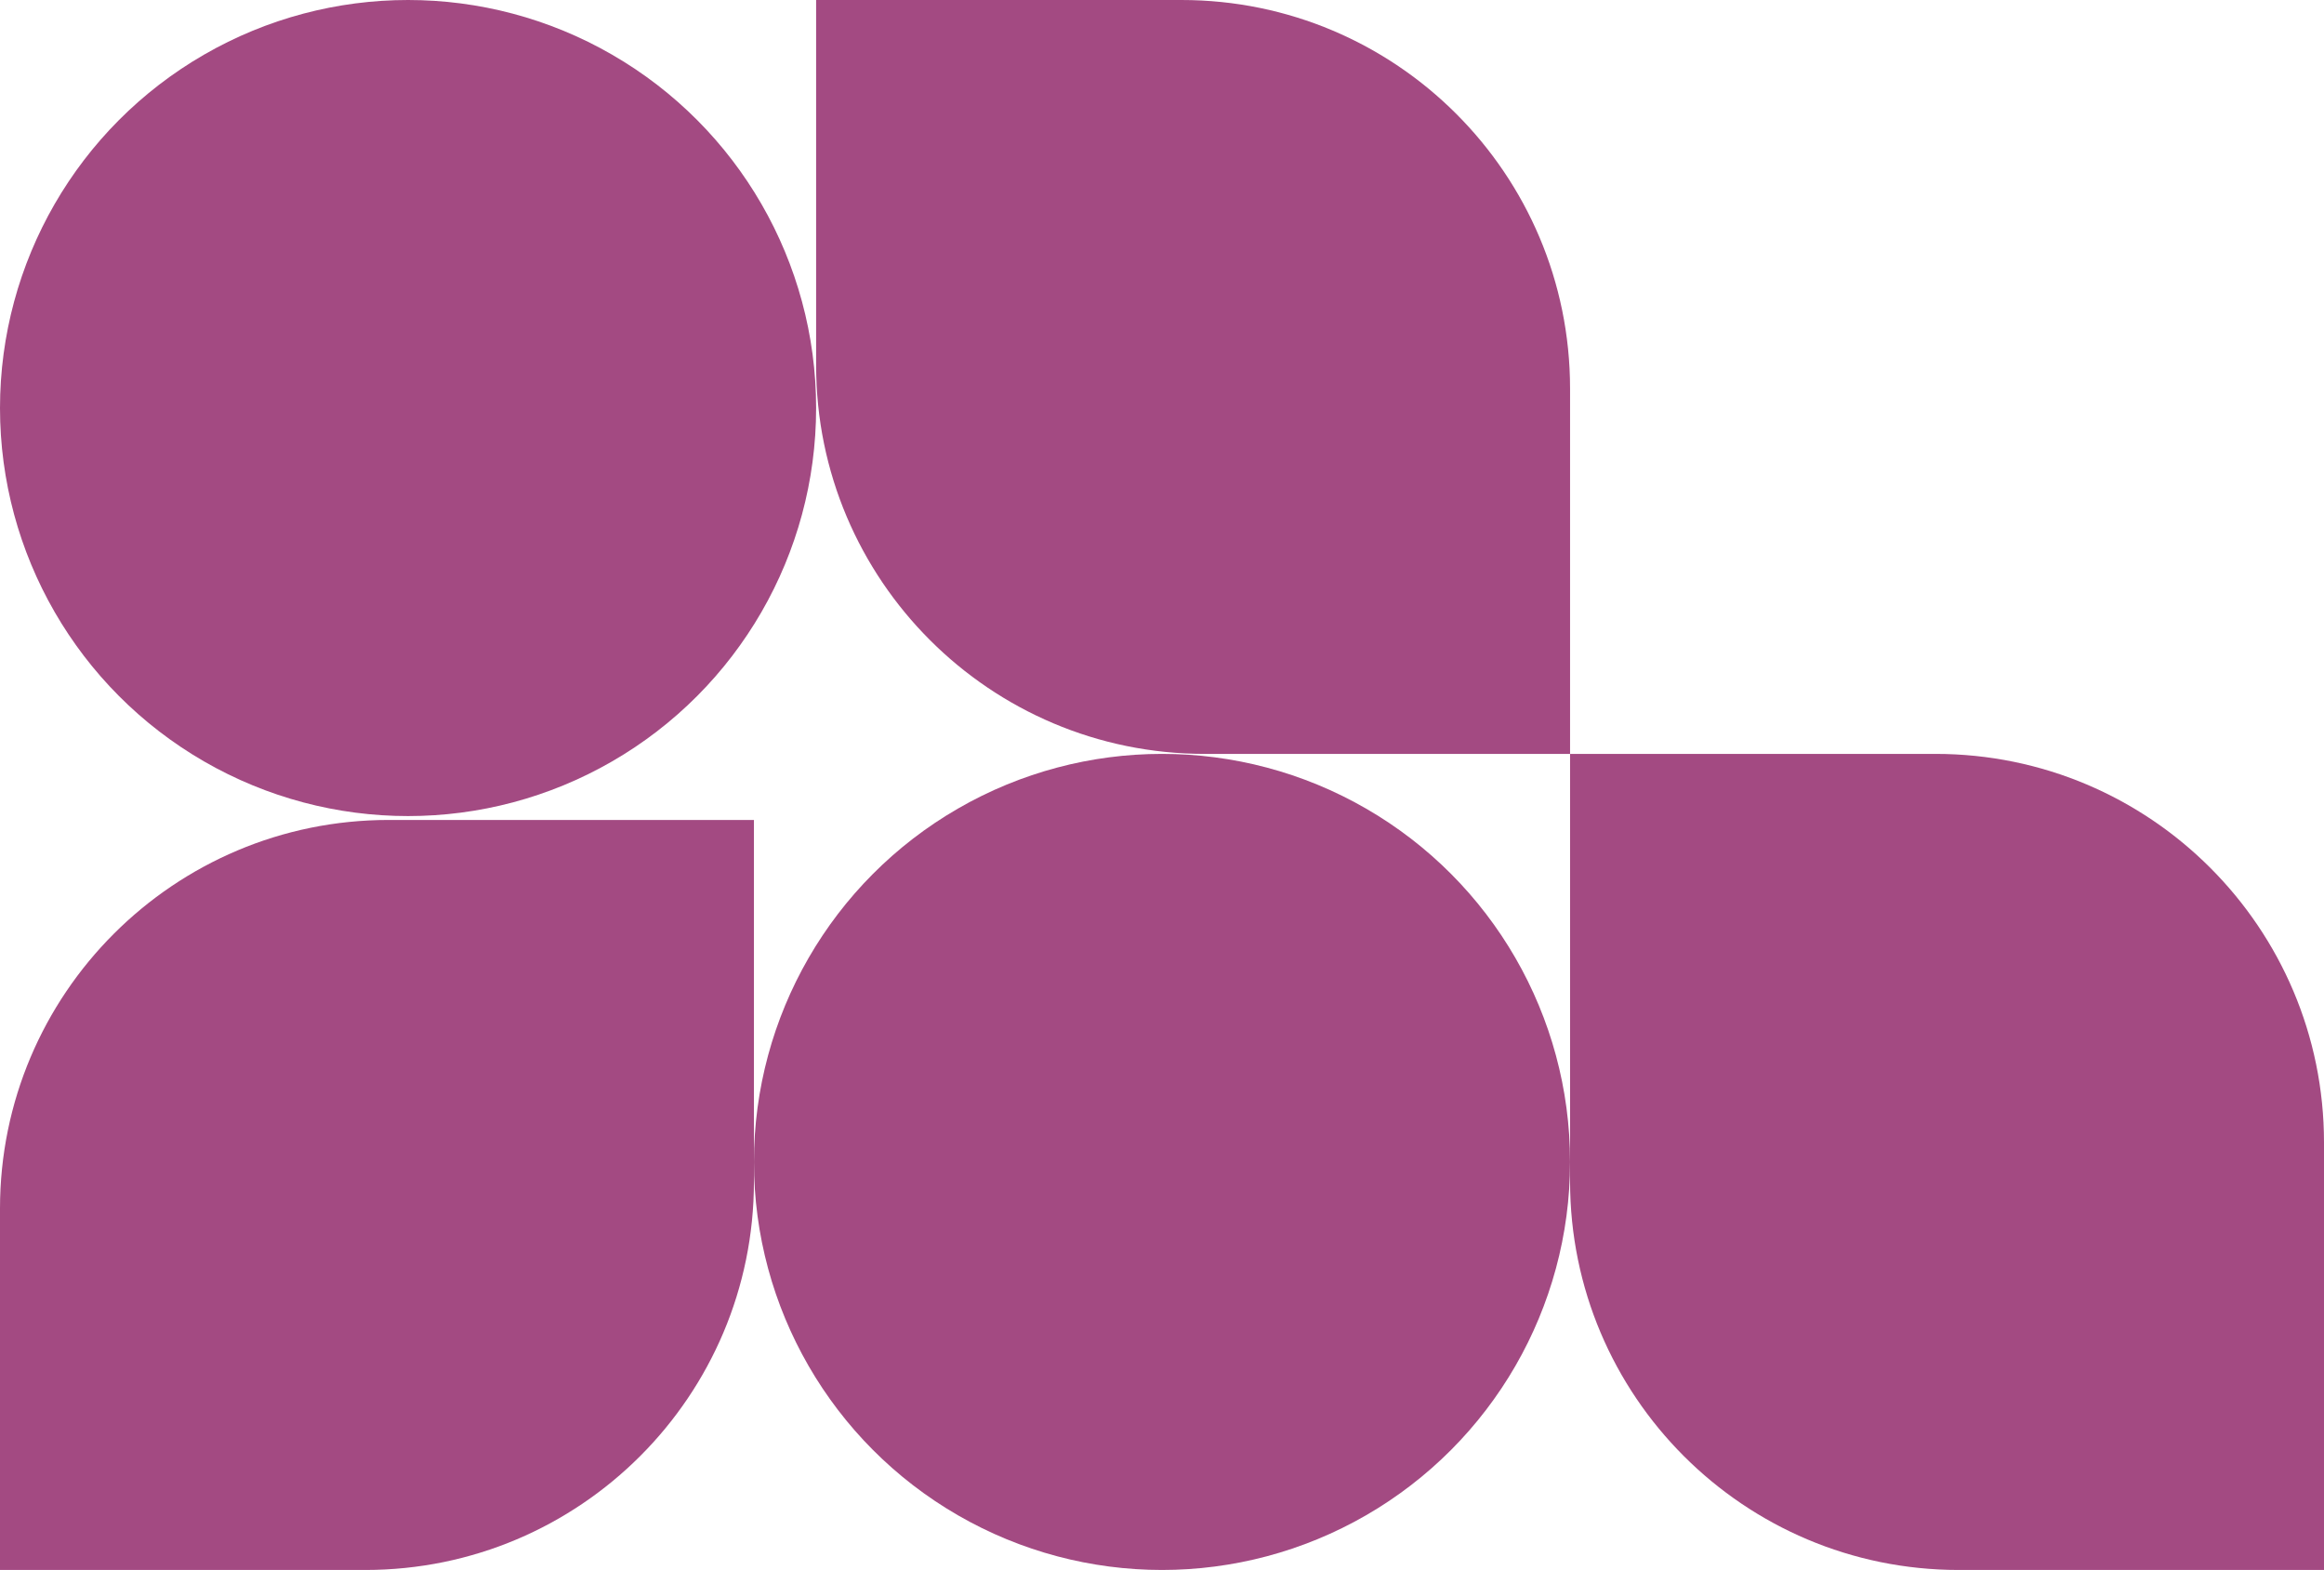 <svg width="598" height="404" viewBox="0 0 598 404" fill="none" xmlns="http://www.w3.org/2000/svg">
<circle cx="105" cy="105" r="105" fill="#a34a82"/>
<circle cx="299" cy="299" r="105" fill="#a34a82"/>
<path d="M210 0H304C359.228 0 404 44.772 404 100V194H310C254.772 194 210 149.228 210 94V0Z" fill="#a34a82"/>
<path d="M598 404H504C448.772 404 404 359.228 404 304V194H498C553.228 194 598 238.772 598 294V404Z" fill="#a34a82"/>
<path d="M194 211H100C44.772 211 0 255.772 0 311V404H94C149.228 404 194 359.228 194 304V211Z" fill="#a34a82"/>
</svg>

